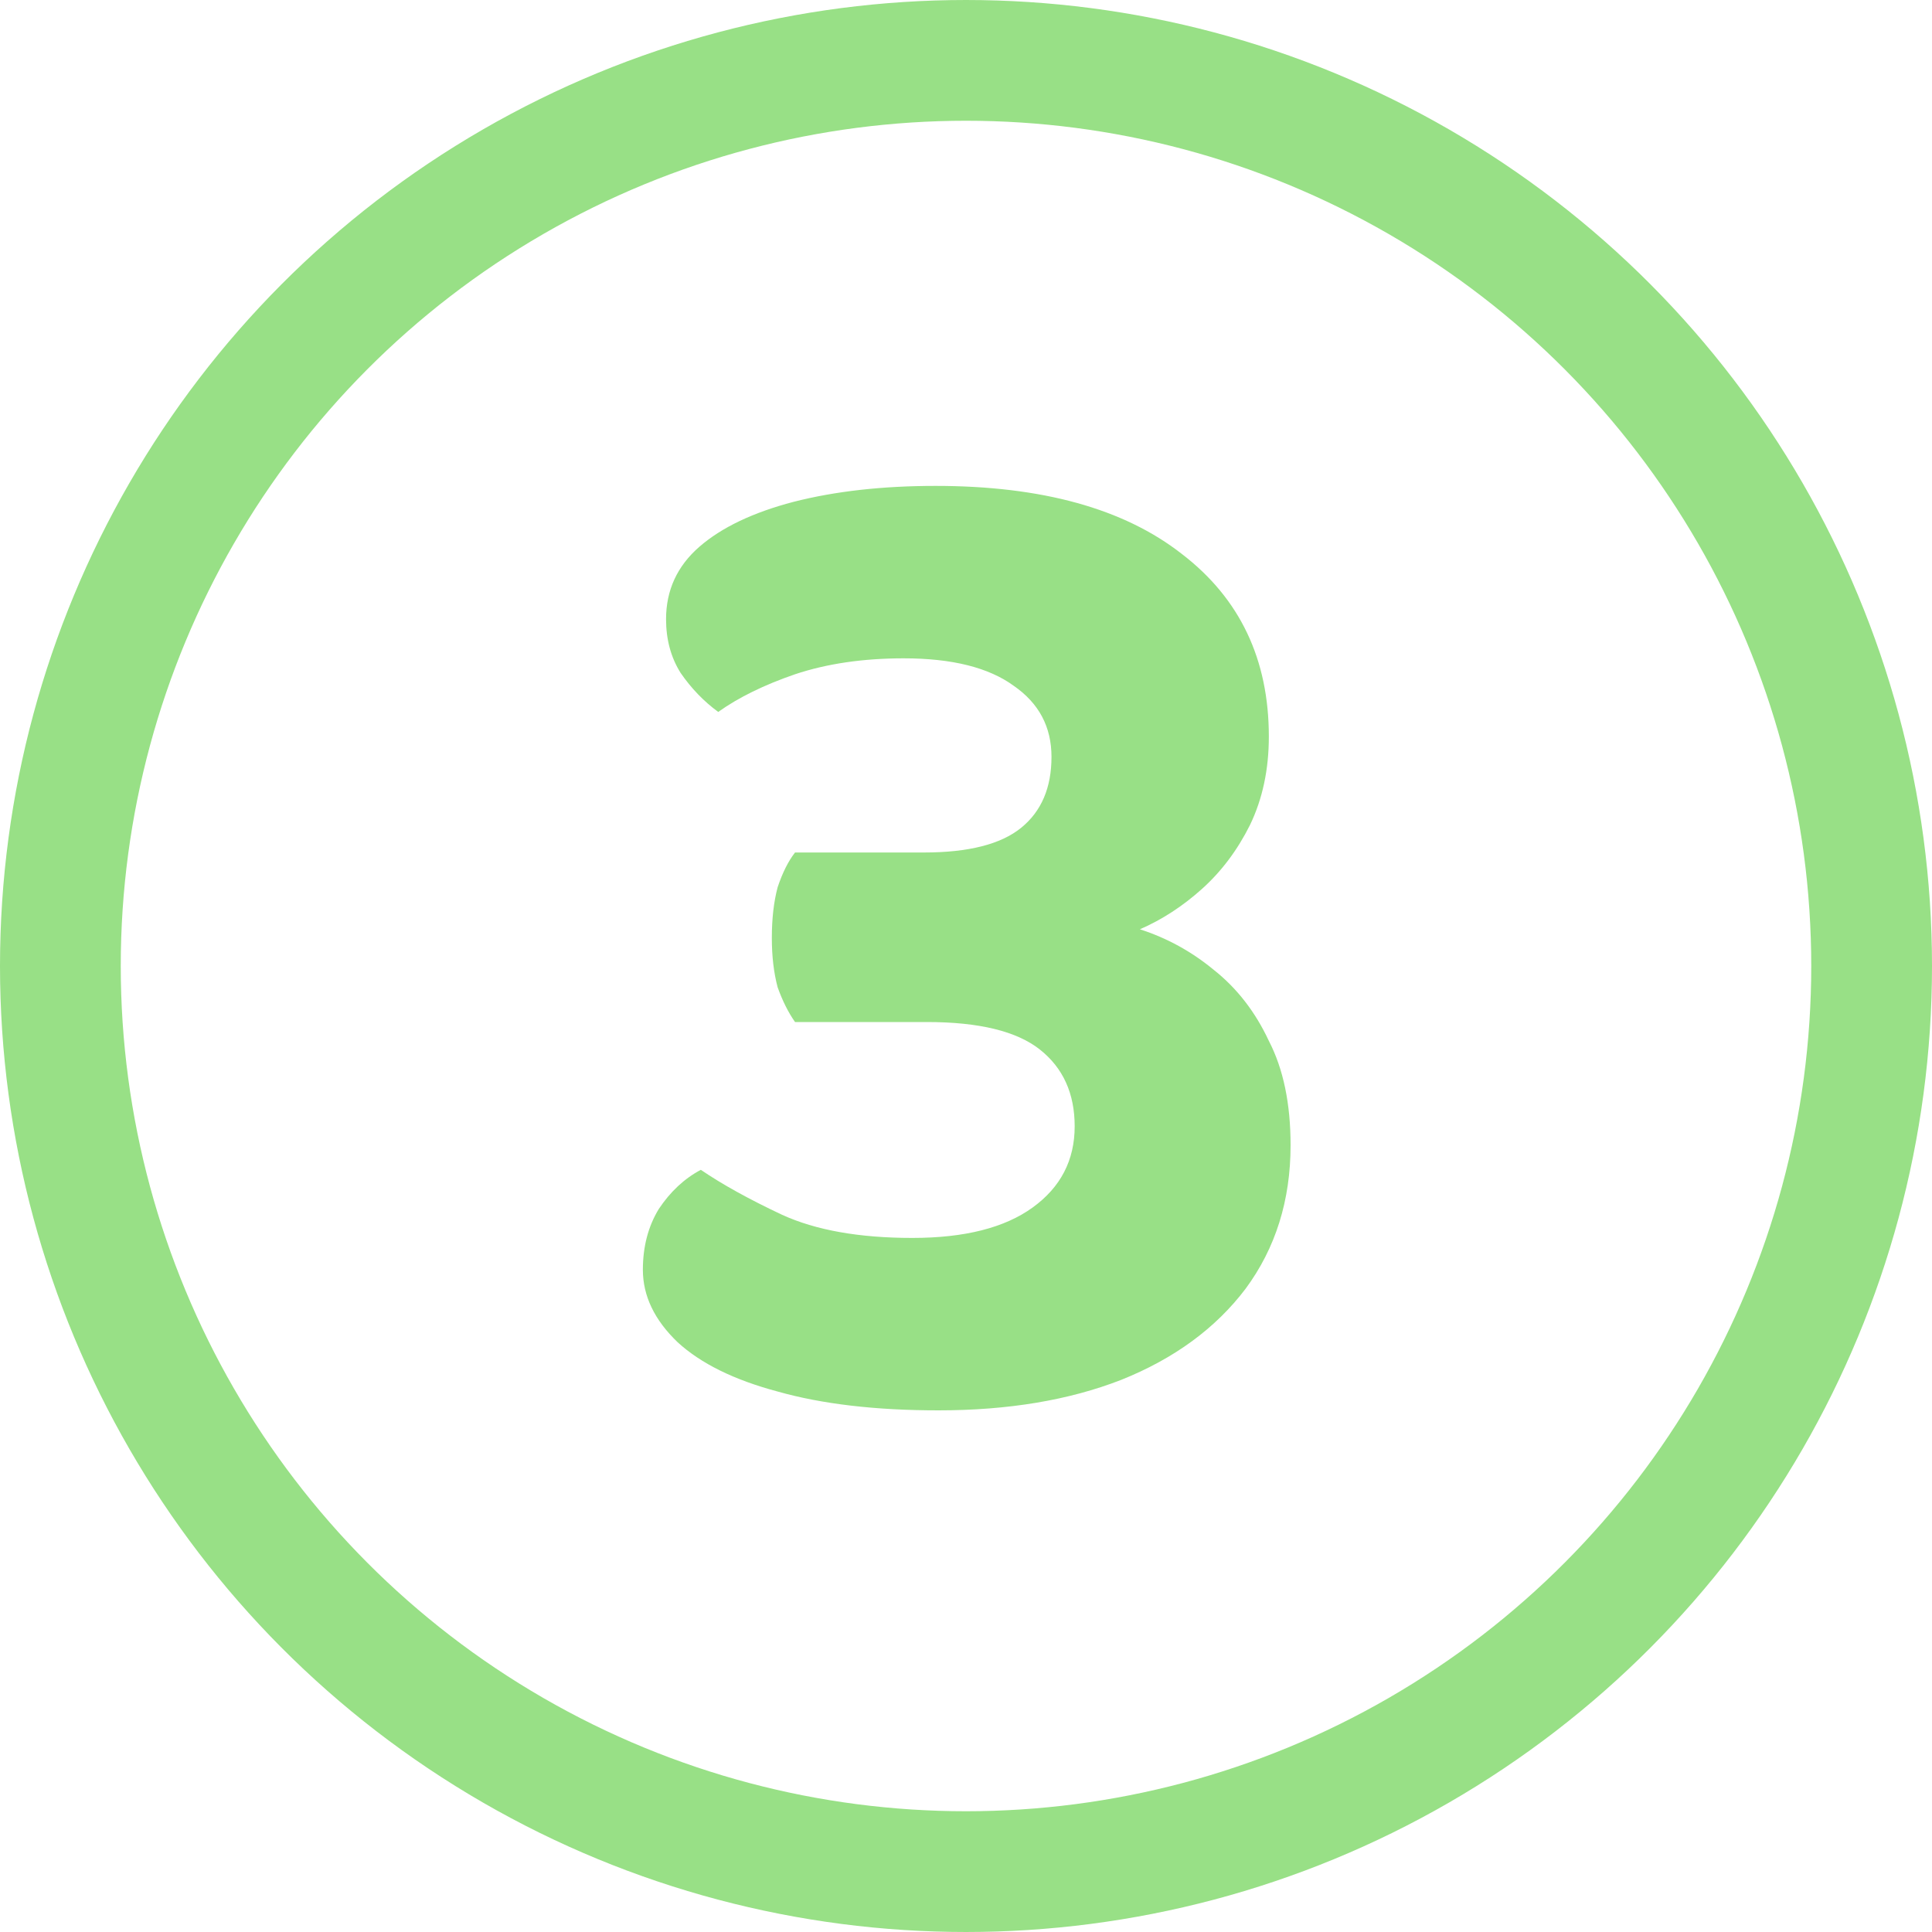 <?xml version="1.0" encoding="UTF-8"?> <svg xmlns="http://www.w3.org/2000/svg" width="32" height="32" viewBox="0 0 32 32" fill="none"><path d="M15.496 8.048C17.256 8.048 18.616 8.424 19.576 9.176C20.536 9.912 21.016 10.92 21.016 12.2C21.016 12.744 20.912 13.232 20.704 13.664C20.496 14.08 20.232 14.432 19.912 14.72C19.592 15.008 19.248 15.232 18.88 15.392C19.328 15.536 19.736 15.76 20.104 16.064C20.488 16.368 20.792 16.76 21.016 17.24C21.256 17.704 21.376 18.28 21.376 18.968C21.376 19.88 21.128 20.672 20.632 21.344C20.136 22 19.448 22.504 18.568 22.856C17.704 23.192 16.696 23.36 15.544 23.36C14.504 23.36 13.616 23.256 12.88 23.048C12.16 22.856 11.608 22.584 11.224 22.232C10.84 21.864 10.648 21.464 10.648 21.032C10.648 20.648 10.736 20.312 10.912 20.024C11.104 19.736 11.336 19.52 11.608 19.376C11.96 19.616 12.408 19.864 12.952 20.12C13.512 20.376 14.232 20.504 15.112 20.504C15.976 20.504 16.64 20.336 17.104 20C17.568 19.664 17.8 19.216 17.8 18.656C17.8 18.112 17.608 17.688 17.224 17.384C16.84 17.08 16.216 16.928 15.352 16.928H13.168C13.056 16.768 12.96 16.576 12.88 16.352C12.816 16.112 12.784 15.84 12.784 15.536C12.784 15.216 12.816 14.936 12.88 14.696C12.96 14.456 13.056 14.264 13.168 14.12H15.304C16.04 14.12 16.576 13.984 16.912 13.712C17.248 13.44 17.416 13.048 17.416 12.536C17.416 12.04 17.208 11.648 16.792 11.36C16.376 11.056 15.768 10.904 14.968 10.904C14.296 10.904 13.696 10.992 13.168 11.168C12.656 11.344 12.232 11.552 11.896 11.792C11.656 11.616 11.448 11.4 11.272 11.144C11.112 10.888 11.032 10.592 11.032 10.256C11.032 9.776 11.216 9.376 11.584 9.056C11.952 8.736 12.472 8.488 13.144 8.312C13.832 8.136 14.616 8.048 15.496 8.048Z" fill="#98E086"></path><circle cx="16" cy="16" r="15" stroke="#98E086" stroke-width="2"></circle></svg> 